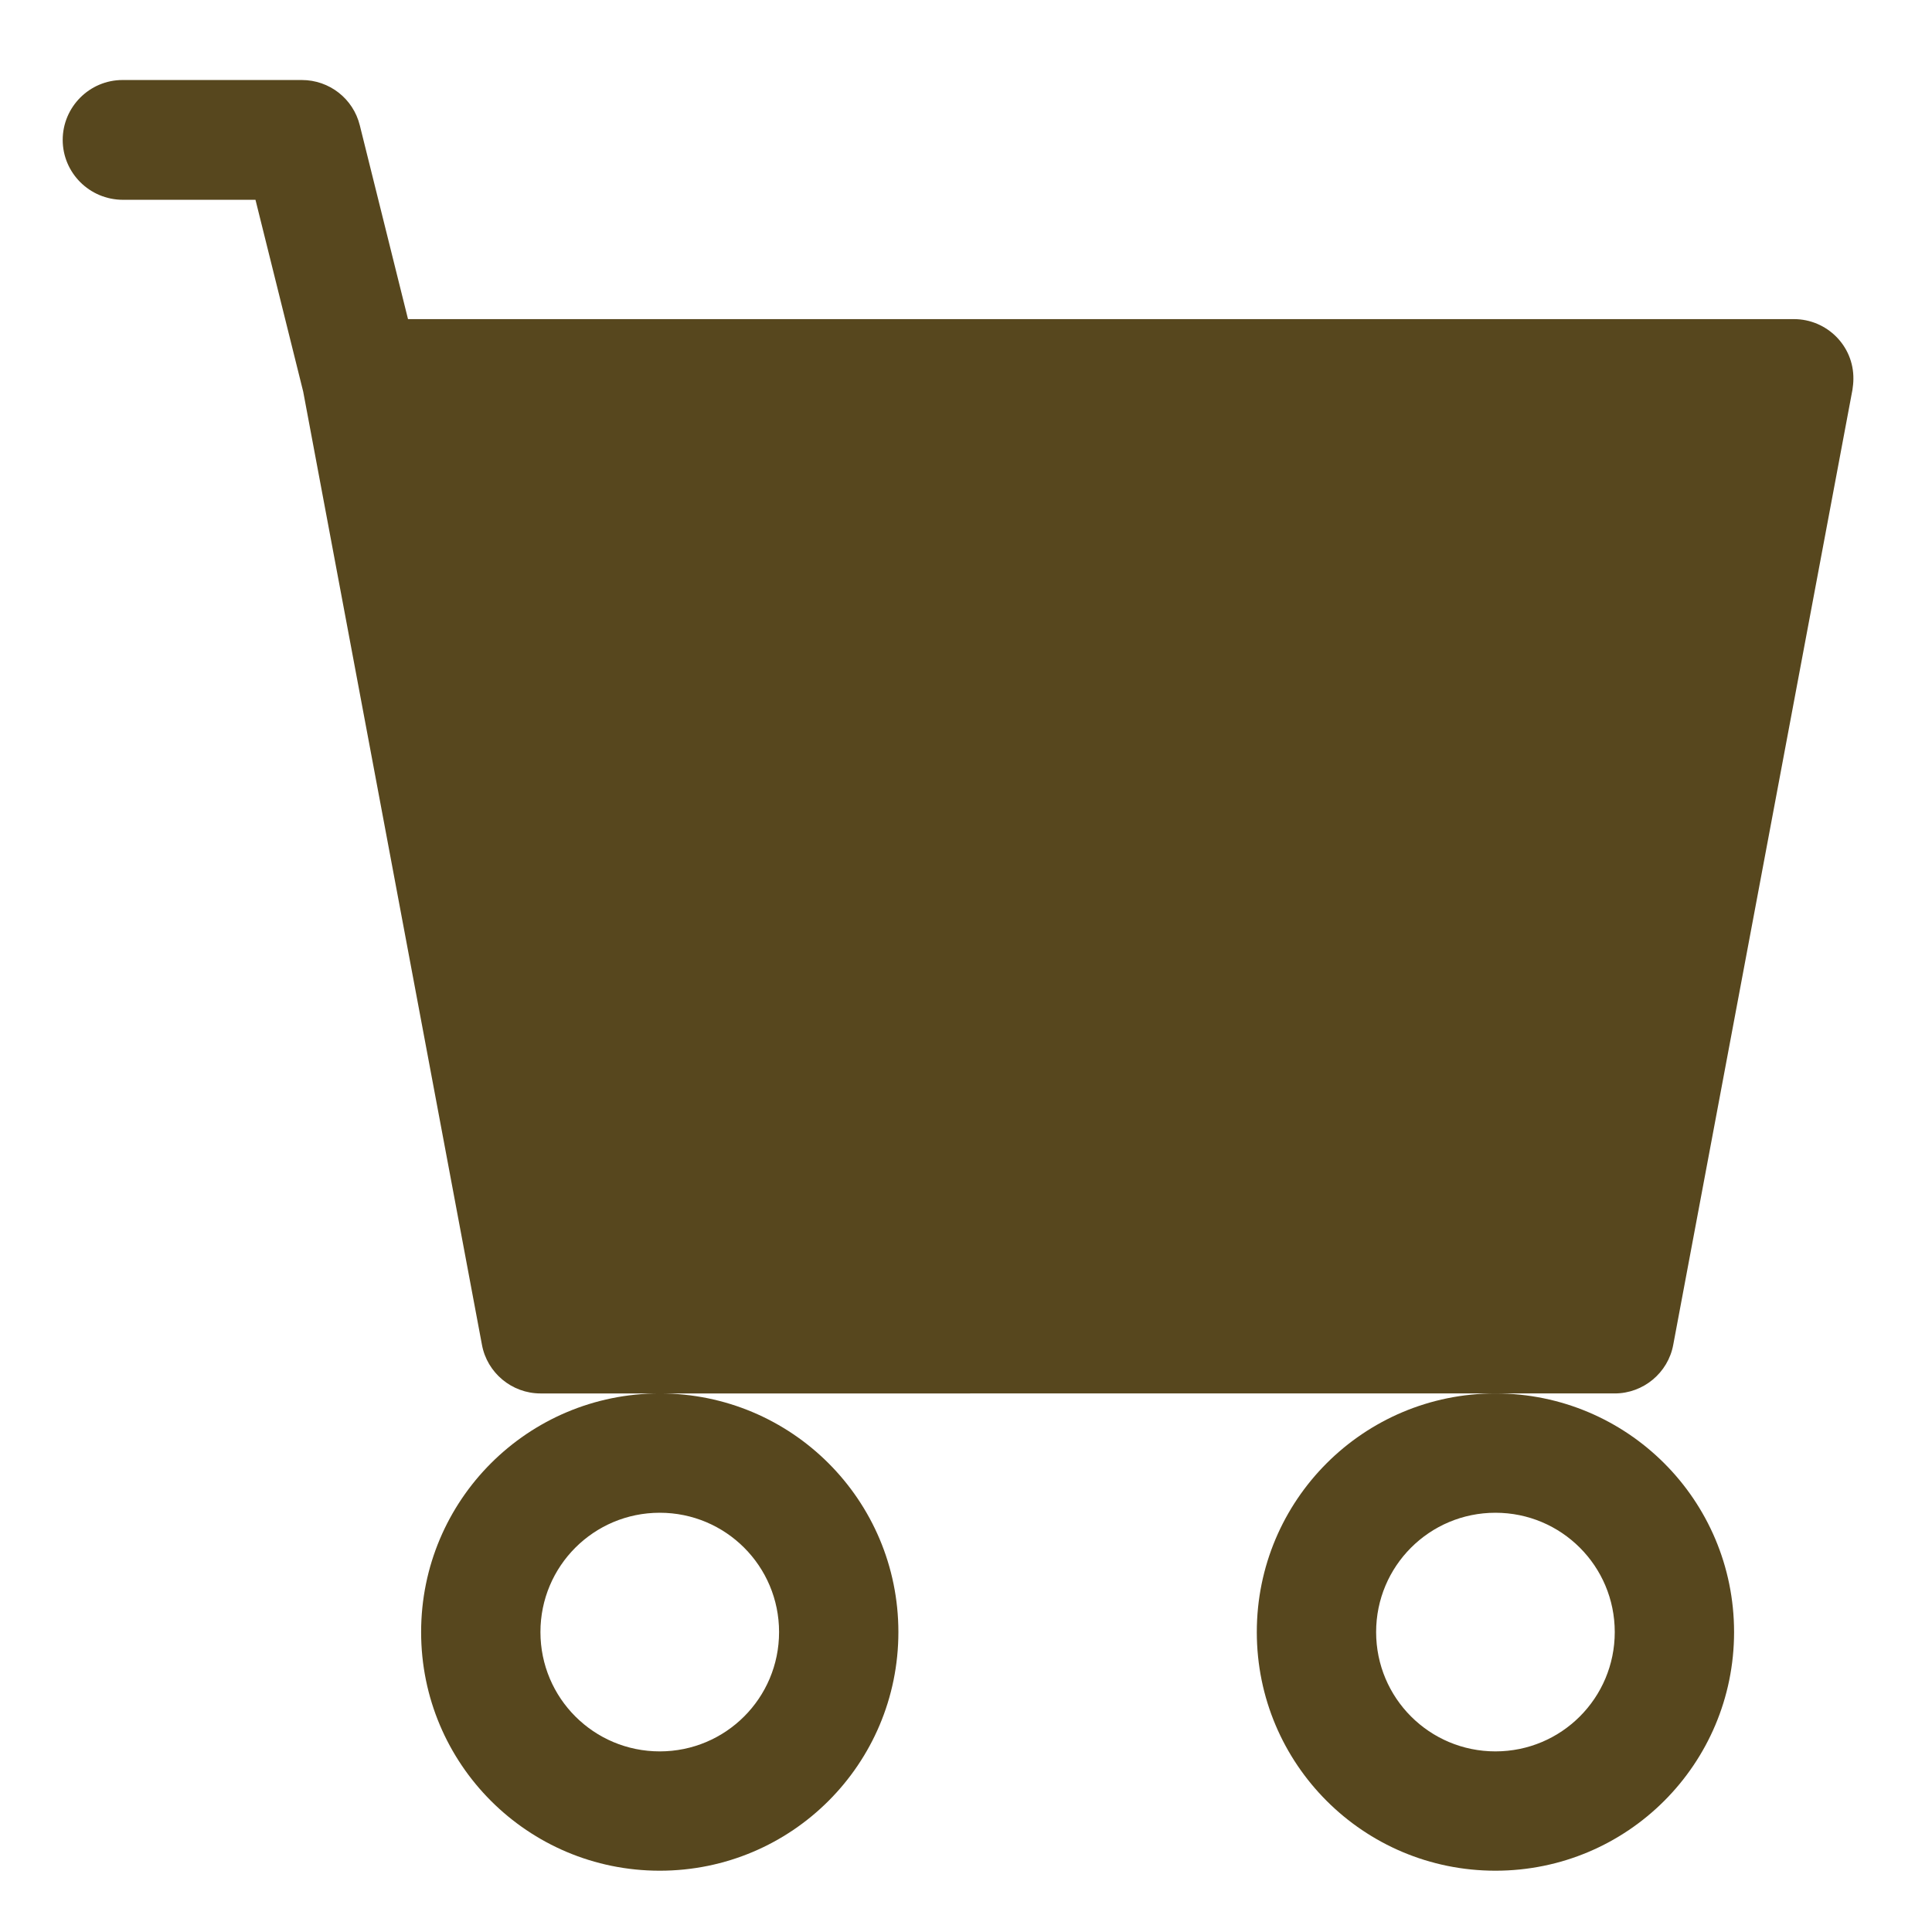<?xml version="1.0" encoding="utf-8"?>
<!-- Generator: Adobe Illustrator 19.0.0, SVG Export Plug-In . SVG Version: 6.00 Build 0)  -->
<svg version="1.1" id="圖層_2" xmlns="http://www.w3.org/2000/svg" xmlns:xlink="http://www.w3.org/1999/xlink" x="0px" y="0px"
	 viewBox="-91 215 412.9 412.9" style="enable-background:new -91 215 412.9 412.9;" xml:space="preserve">
<style type="text/css">
	.st0{fill:#57471E;}
</style>
<path class="st0" d="M-77.6,244.9c0-7,5.7-12.8,12.8-12.8h38.3c5.9,0,11,4,12.4,9.7l10.3,41.4h296.2c7,0,12.8,5.7,12.7,12.8
	c0,0.8-0.1,1.6-0.2,2.3l-38.3,204.1c-1.1,6-6.4,10.4-12.5,10.4H24.5c-6.1,0-11.4-4.4-12.5-10.4l-38.2-203.7l-10.2-41h-28.3
	C-71.9,257.7-77.6,251.9-77.6,244.9z M50,512.8c-28.2,0-51,22.8-51,51s22.8,51,51,51s51-22.8,51-51S78.2,512.8,50,512.8z
	 M228.6,512.8c-28.2,0-51,22.8-51,51s22.8,51,51,51c28.2,0,51-22.8,51-51S256.8,512.8,228.6,512.8z M50,538.3
	c14.1,0,25.5,11.4,25.5,25.5S64.1,589.3,50,589.3s-25.5-11.4-25.5-25.5C24.5,549.7,35.9,538.3,50,538.3z M228.6,538.3
	c14.1,0,25.5,11.4,25.5,25.5s-11.4,25.5-25.5,25.5s-25.5-11.4-25.5-25.5S214.5,538.3,228.6,538.3z"/>
</svg>

